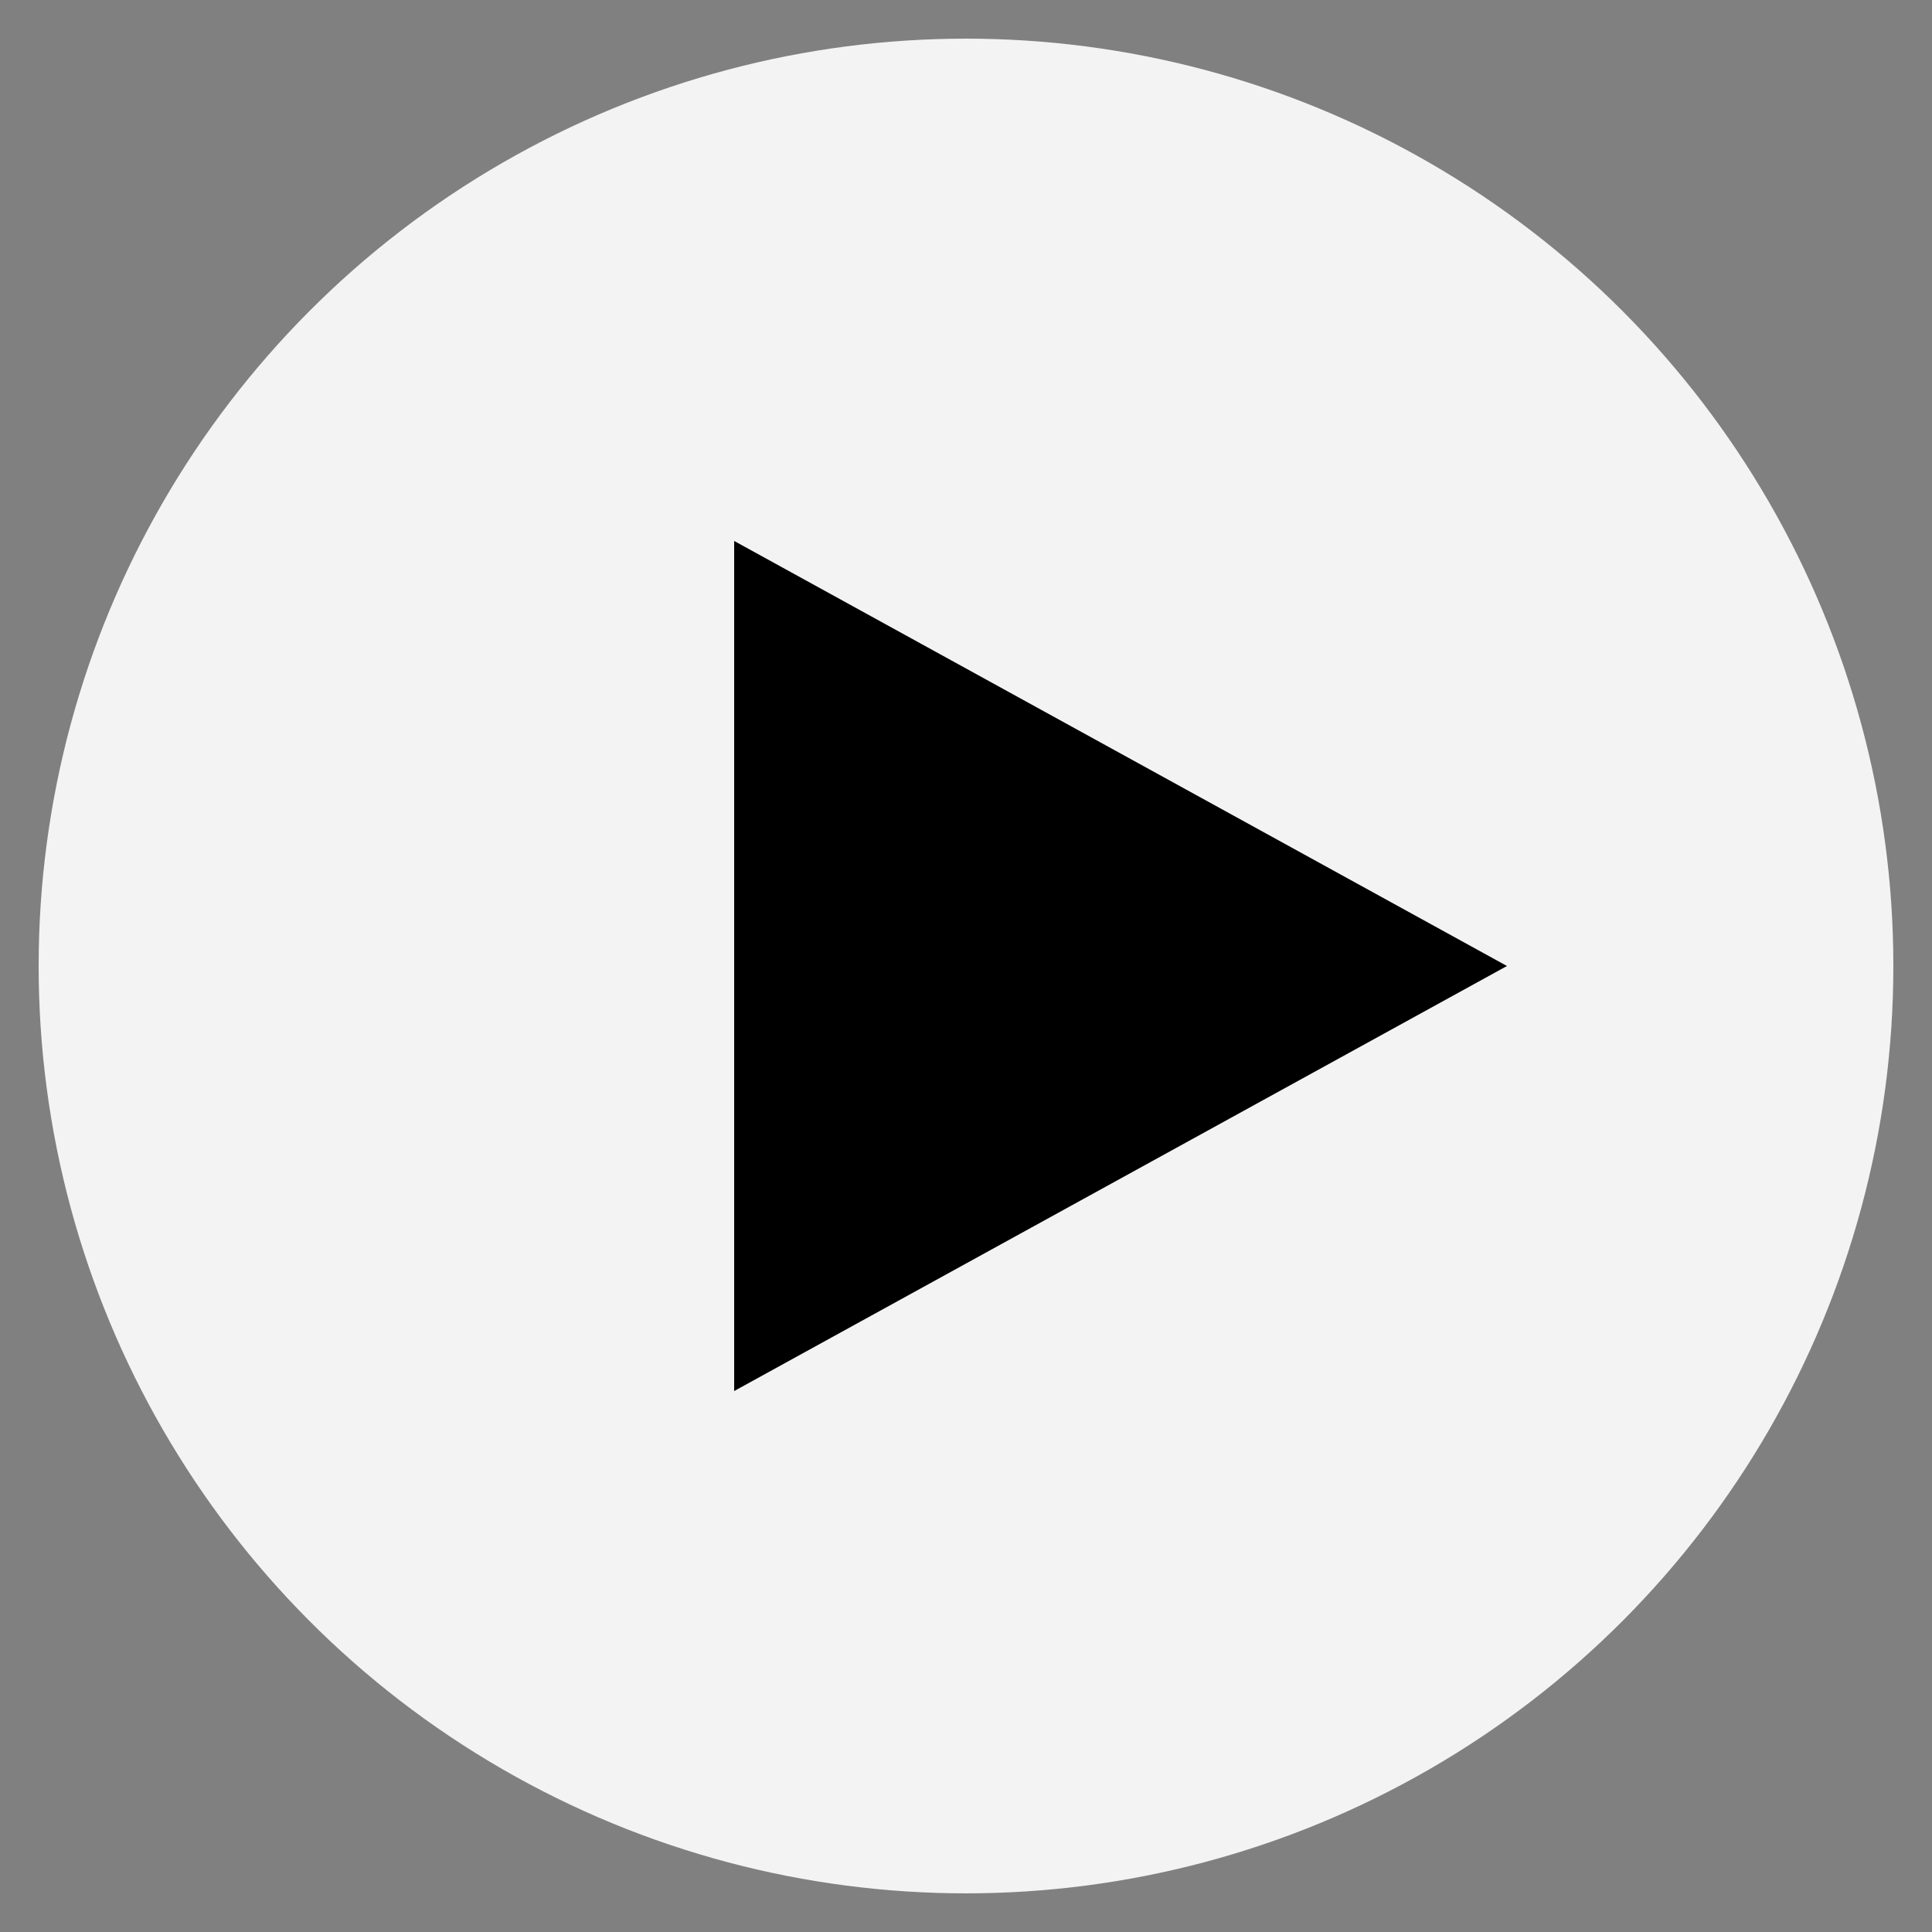 <svg xmlns="http://www.w3.org/2000/svg" viewBox="0 0 100 100">
  <rect x="0" y="0" width="100" height="100" fill="#808080" stroke="none"/>
  <circle cx="50" cy="50" r="48" fill="#ffffff" fill-opacity="0.9"></circle>
  <polygon points="38,28 78,50 38,72" fill="#000000"></polygon>
</svg>
